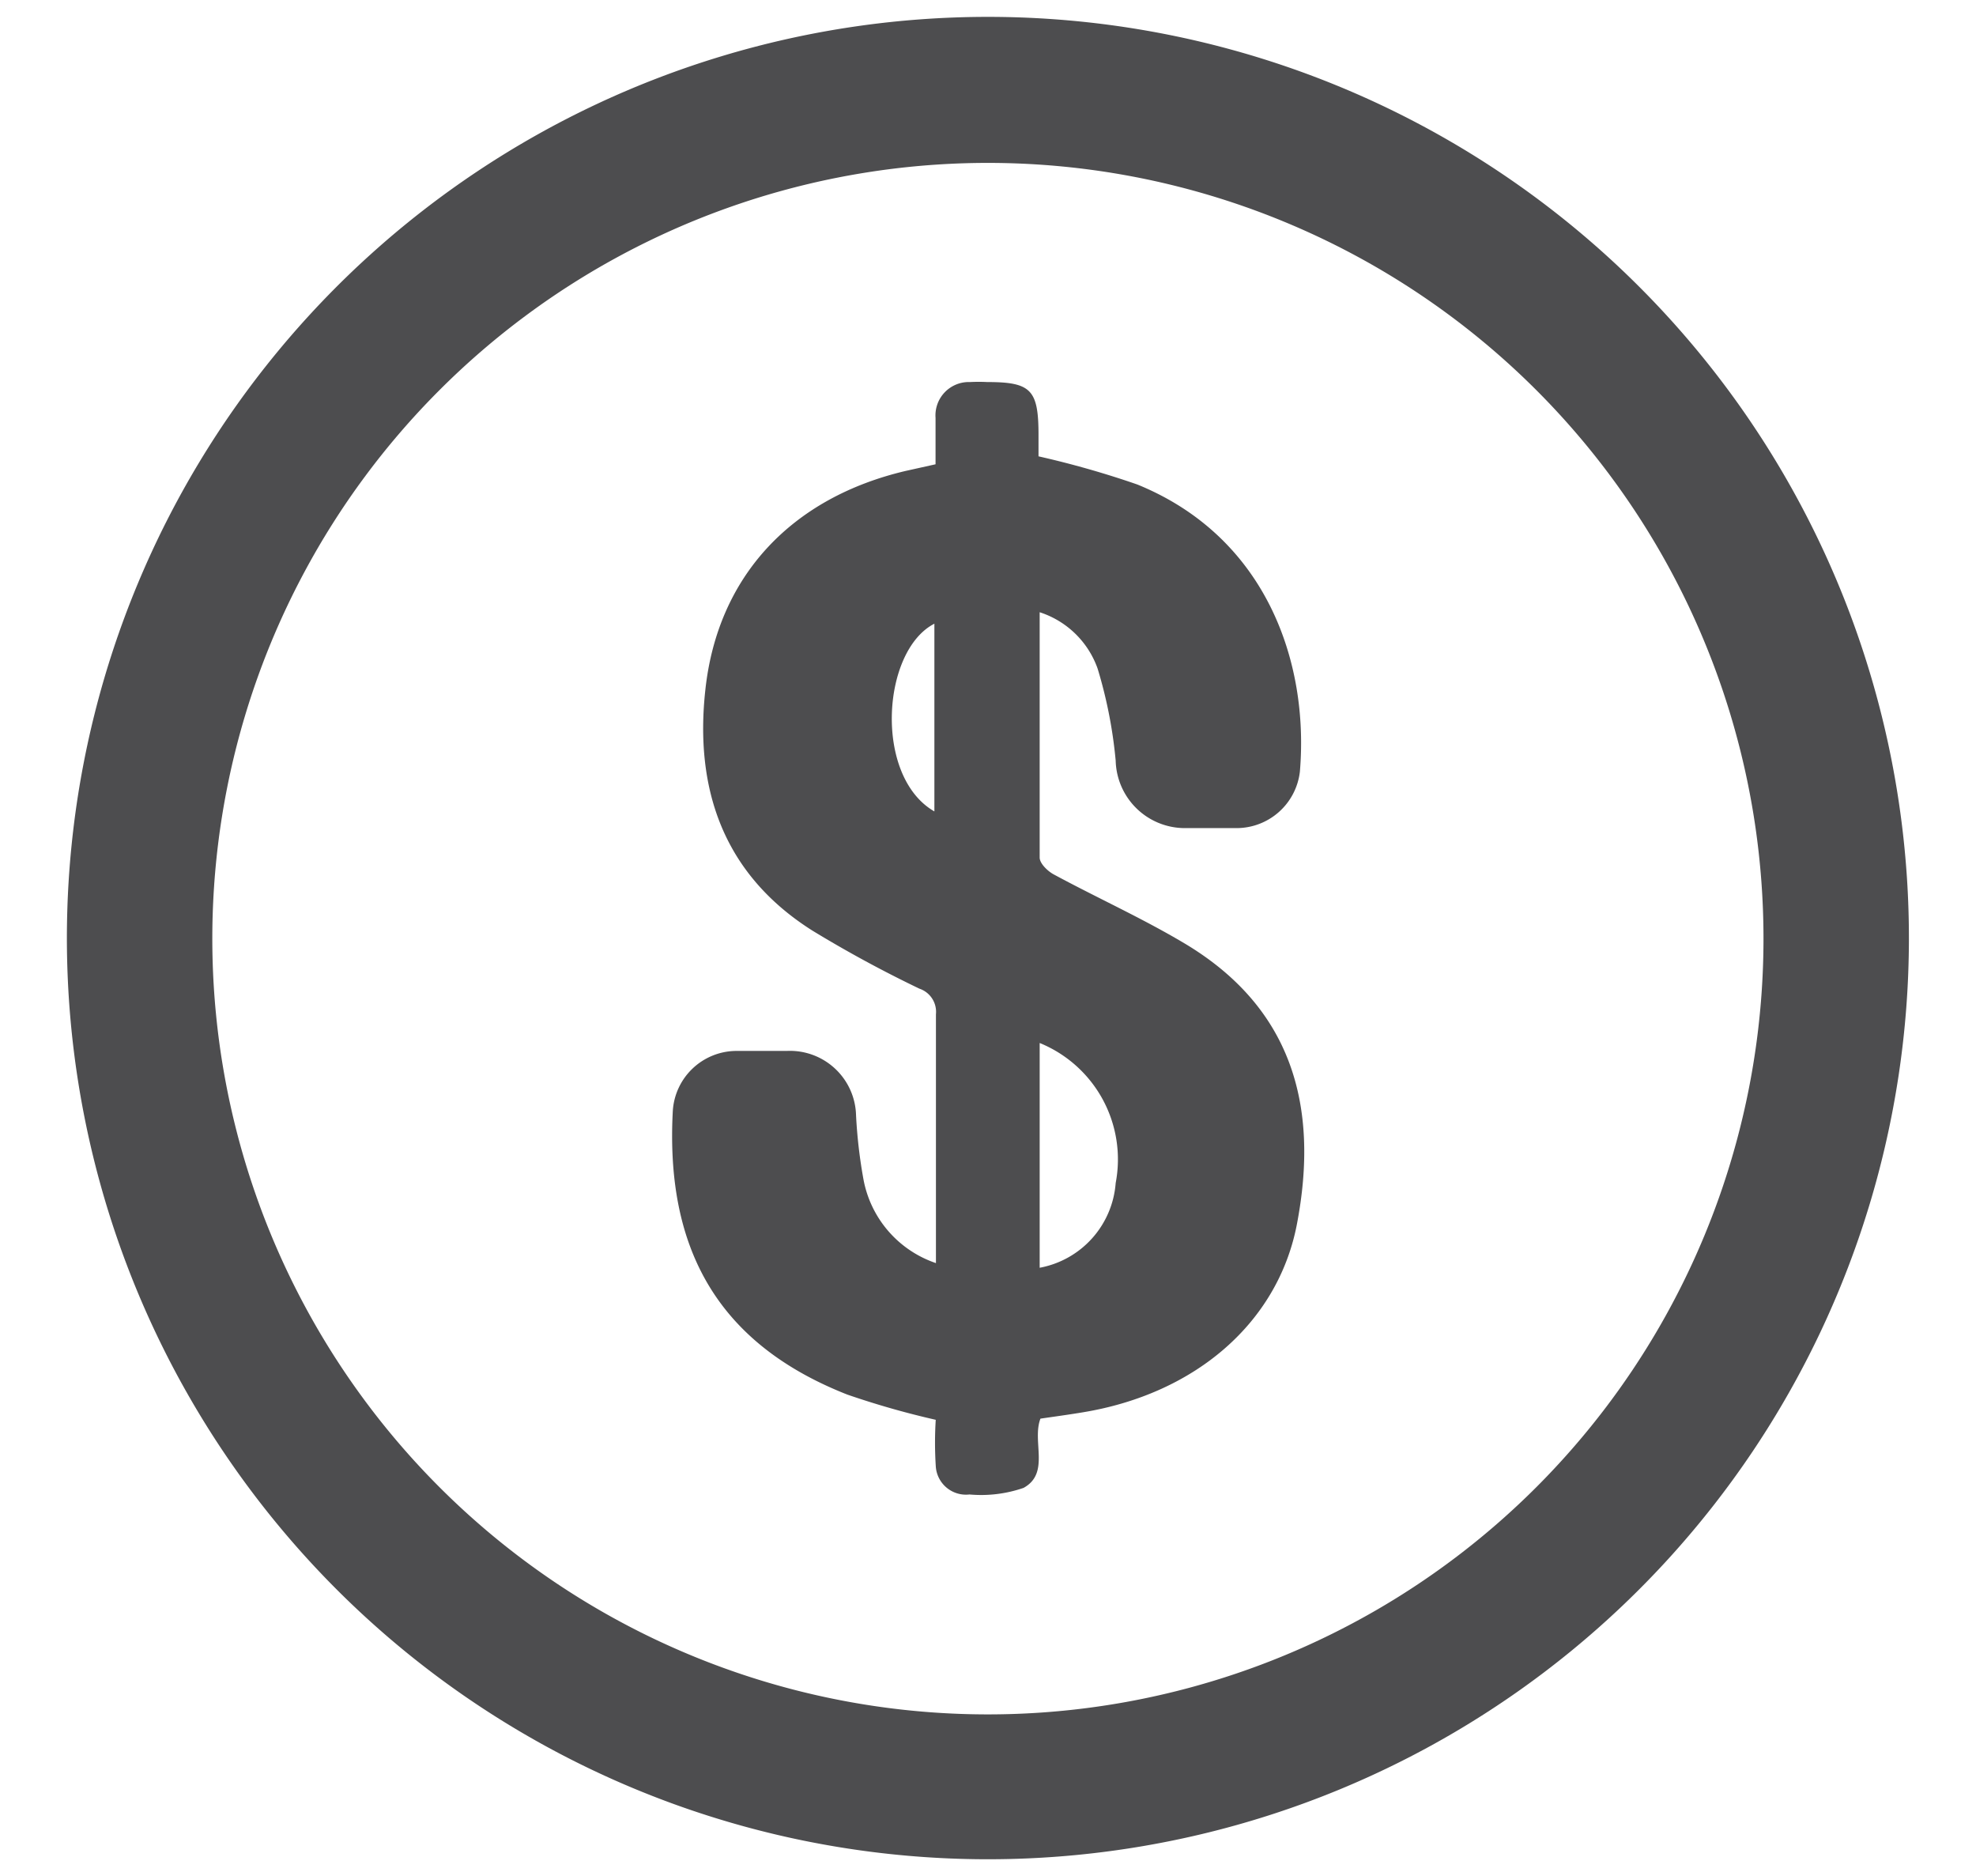 <svg xmlns="http://www.w3.org/2000/svg" xmlns:xlink="http://www.w3.org/1999/xlink" viewBox="0 0 101.91 96.73"><defs><style>.cls-1{fill:none;}.cls-2{fill:#fff;}.cls-3{clip-path:url(#clip-path);}.cls-4{fill:#4d4d4f;}</style><clipPath id="clip-path" transform="translate(-390.67 -286.98)"><rect class="cls-1" x="394.13" y="287.85" width="94.99" height="94.99"/></clipPath></defs><title>icon-dollar2</title><g id="Layer_10" data-name="Layer 10"><rect class="cls-2" width="101.91" height="96.73"/><g class="cls-3"><path class="cls-2" d="M489.12,335.43a47.5,47.5,0,1,0-47.57,47.41,47.52,47.52,0,0,0,47.57-47.41" transform="translate(-390.67 -286.98)"/><path class="cls-4" d="M481.62,335.38a40,40,0,1,0-40,40,40,40,0,0,0,40-40m7.5.05a47.5,47.5,0,1,1-47.41-47.58,47.5,47.5,0,0,1,47.41,47.58" transform="translate(-390.67 -286.98)"/><path class="cls-4" d="M438.86,328.82v-9.68c-2.72,1.39-3.13,7.88,0,9.68m5.43,11.94v11.59a4.81,4.81,0,0,0,3.92-4.37,6.48,6.48,0,0,0-3.92-7.22m0-22.26c0,4.35,0,8.52,0,12.7,0,.3.41.7.73.87,2.24,1.21,4.57,2.26,6.75,3.56,5.44,3.25,7,8.27,5.77,14.56-1,5-5.21,8.65-11,9.61-.72.12-1.45.22-2.21.33-.45,1.18.51,2.81-.87,3.57a6.69,6.69,0,0,1-2.79.34,1.56,1.56,0,0,1-1.74-1.49,18.67,18.67,0,0,1,0-2.36,43.68,43.68,0,0,1-4.56-1.3c-6.95-2.73-9.37-7.84-9-14.64a3.3,3.3,0,0,1,3.21-3.08c.89,0,1.78,0,2.66,0a3.41,3.41,0,0,1,3.58,3.32,25.68,25.68,0,0,0,.38,3.29,5.64,5.64,0,0,0,3.74,4.33v-2.74c0-3.37,0-6.73,0-10.09a1.26,1.26,0,0,0-.85-1.32,62.76,62.76,0,0,1-5.53-3c-4.58-2.9-6.08-7.29-5.51-12.43.64-5.86,4.46-9.89,10.34-11.27l1.53-.34c0-.78,0-1.59,0-2.39a1.72,1.72,0,0,1,1.78-1.85,8.81,8.81,0,0,1,.89,0c2.23,0,2.63.39,2.64,2.64v1.19a47.58,47.58,0,0,1,5.09,1.45c6.64,2.7,8.87,9.14,8.39,14.81a3.29,3.29,0,0,1-3.27,2.91c-.88,0-1.77,0-2.66,0a3.57,3.57,0,0,1-3.57-3.48,23.81,23.81,0,0,0-.93-4.74,4.7,4.7,0,0,0-3.05-2.93" transform="translate(-390.67 -286.98)"/></g></g></svg>